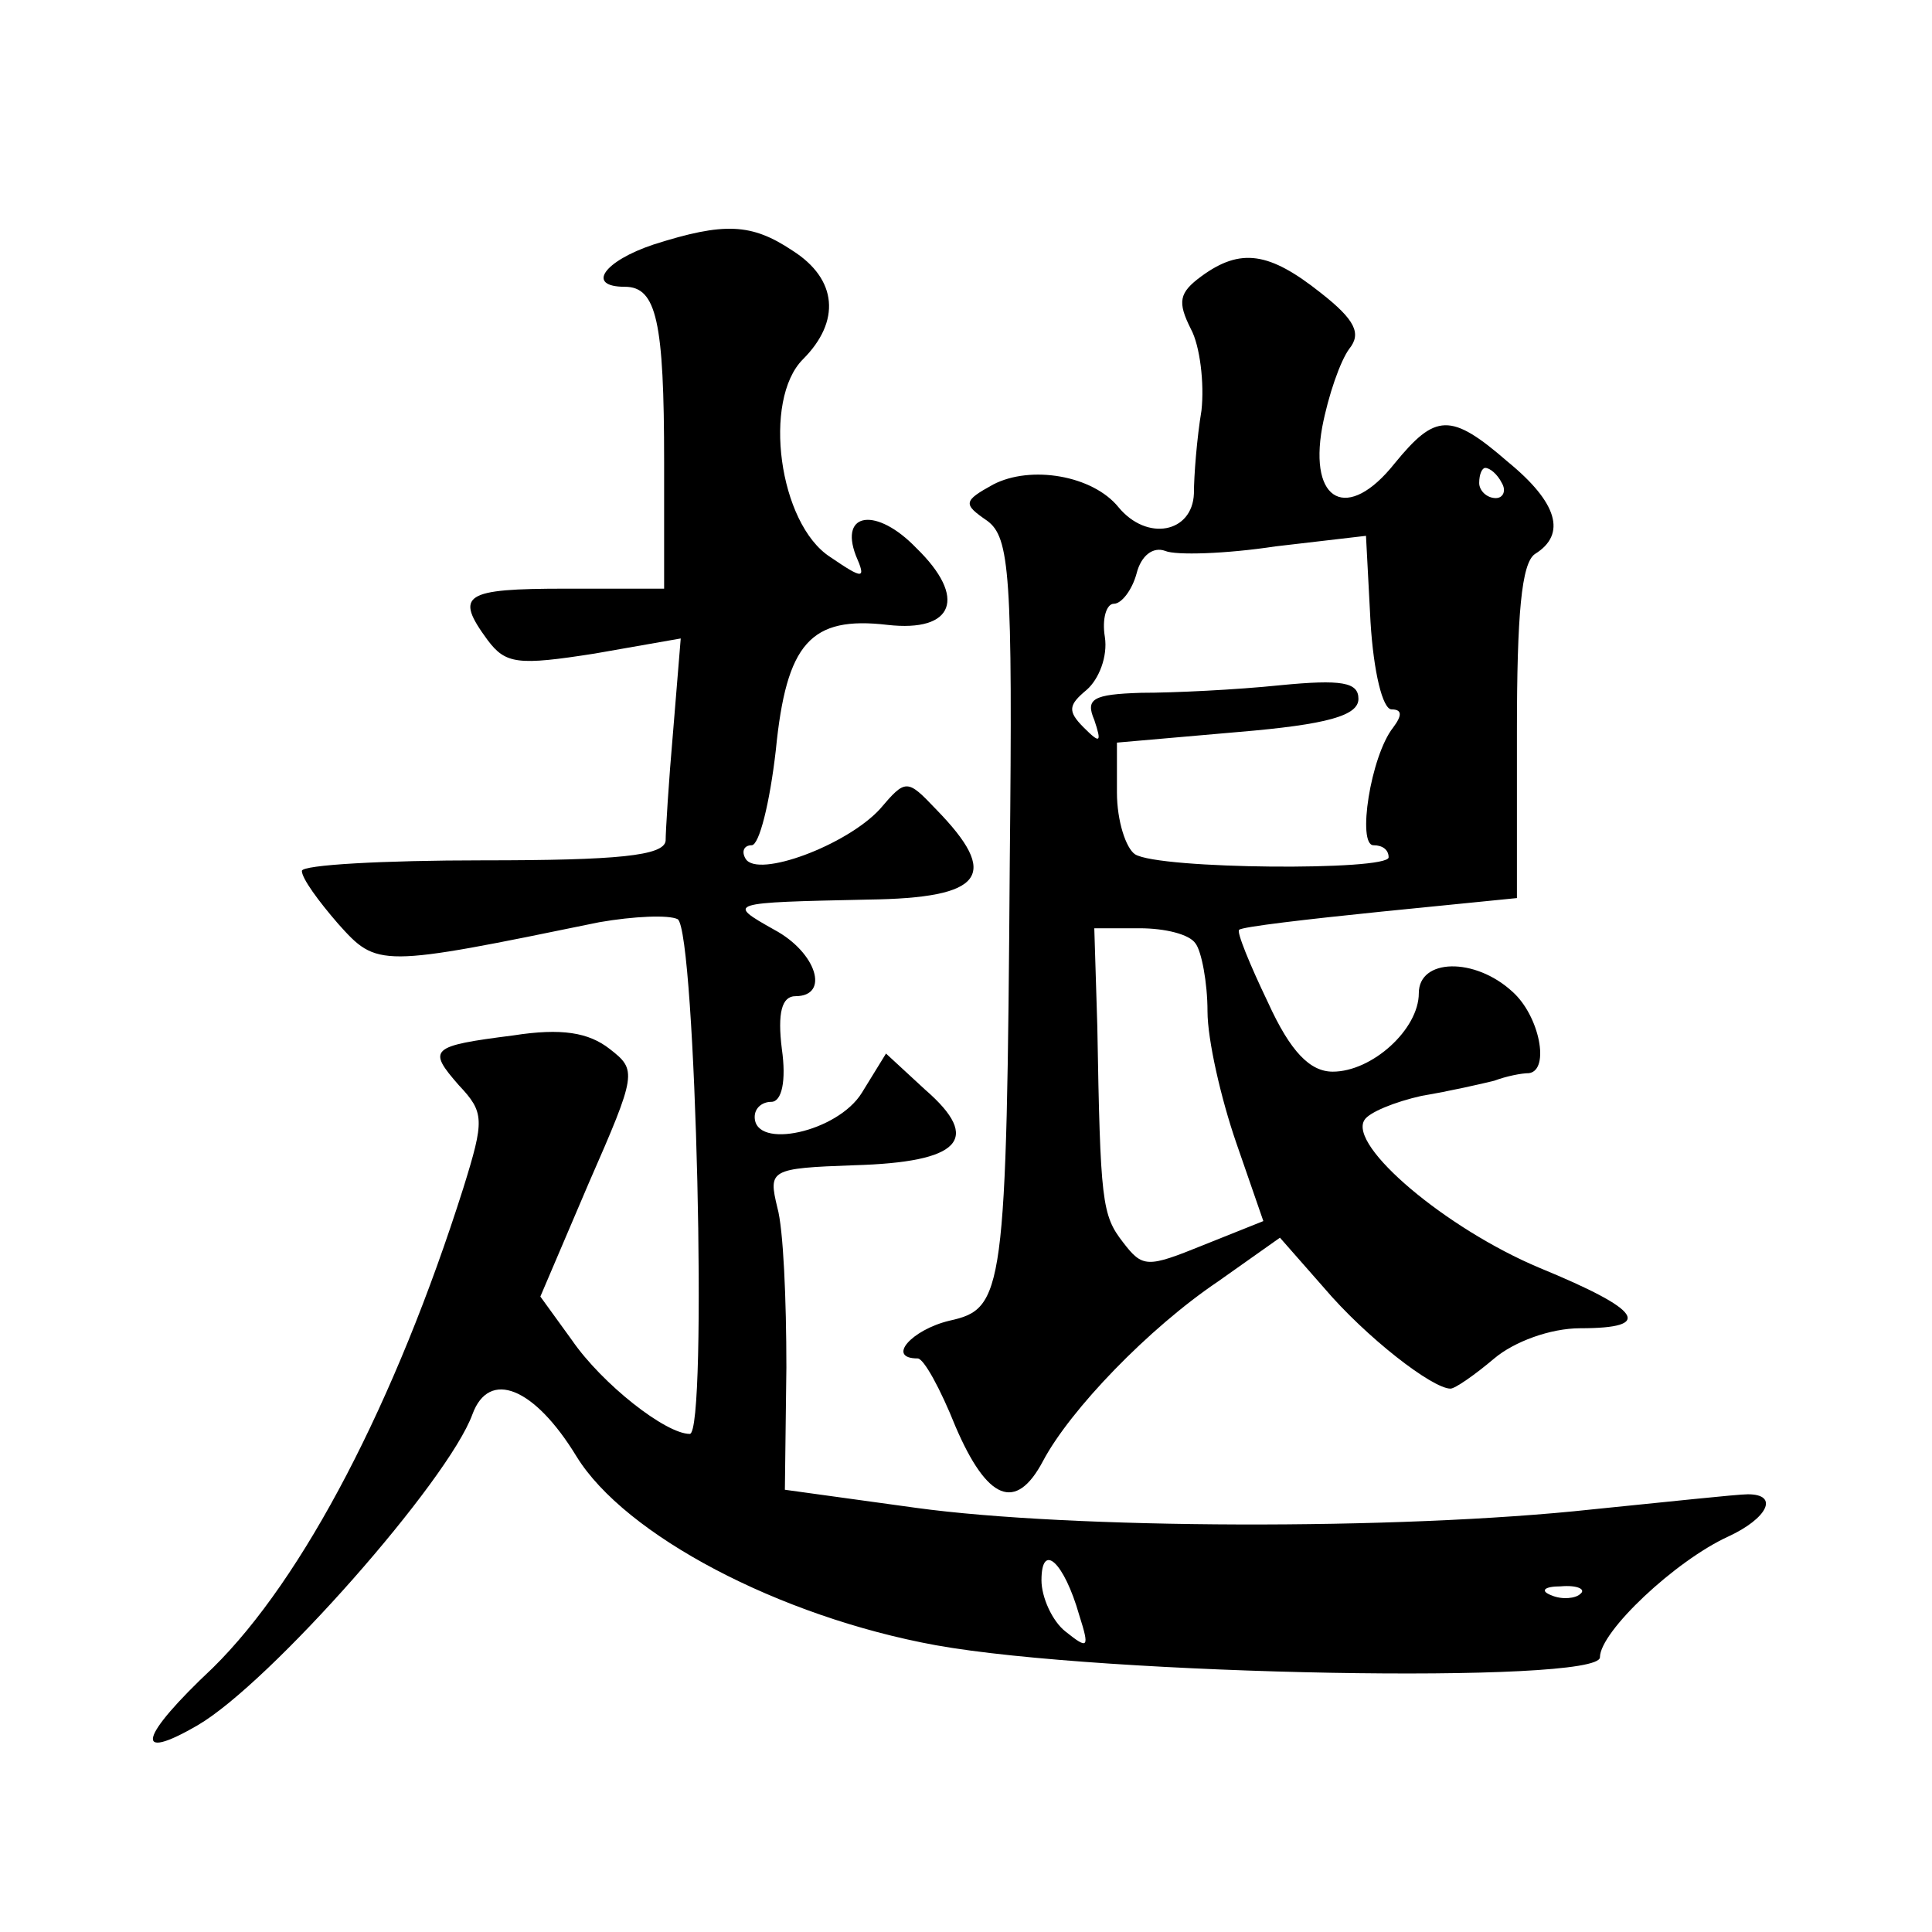 <?xml version="1.0" standalone="no"?>
<!DOCTYPE svg PUBLIC "-//W3C//DTD SVG 20010904//EN"
 "http://www.w3.org/TR/2001/REC-SVG-20010904/DTD/svg10.dtd">
<svg version="1.0" xmlns="http://www.w3.org/2000/svg"
 width="128pt" height="128pt" viewBox="0 0 128 128"
 preserveAspectRatio="xMidYMid meet">
<g transform="translate(0,128) scale(0.1,-0.1)"
fill="#0" stroke="none">
<path d="M433 1118 c-33 -11 -45 -28 -19 -28 21 0 26 -23 26 -116 l0 -84 -65 0
c-68 0 -74 -4 -52 -34 12 -16 20 -17 71 -9 l57 10 -5 -61 c-3 -34 -5 -67 -5 -73
-1 -10 -32 -13 -121 -13 -66 0 -120 -3 -120 -7 0 -5 11 -20 24 -35 26 -29 27 -29
173 1 23 4 46 5 52 2 12 -8 20 -341 8 -341 -16 0 -58 33 -78 62 l-21 29 32 75 c32
73 32 75 14 89 -14 11 -32 14 -64 9 -55 -7 -57 -9 -36 -33 17 -18 17 -23 3 -68
-45 -142 -106 -259 -166 -318 -49 -46 -53 -63 -10 -38 48 28 166 162 182 206 11
30 41 18 69 -28 32 -52 134 -106 238 -125 111 -20 440 -26 440 -8 0 17 50 64 85
80 26 12 34 28 13 28 -7 0 -53 -5 -103 -10 -129 -14 -346 -13 -448 1 l-87 12 1
81 c0 45 -2 92 -6 106 -6 25 -5 26 51 28 70 2 85 17 47 50 l-26 24 -16 -26 c-16
-26 -71 -38 -71 -16 0 6 5 10 11 10 7 0 10 14 7 35 -3 24 0 35 9 35 23 0 14 29
-14 44 -32 18 -31 18 62 20 77 1 88 16 45 60 -19 20 -20 20 -37 0 -22 -24 -81 -46
-89 -33 -3 5 -1 9 4 9 5 0 12 28 16 63 7 71 23 89 74 83 44 -5 53 18 19 51 -26
27 -51 24 -40 -5 7 -16 5 -16 -17 -1 -34 22 -45 104 -18 131 25 25 23 53 -7 72
-27 18 -45 19 -92 4z m282 -908 c7 -22 6 -23 -9 -11 -9 7 -16 23 -16 34 0 26 15
12 25 -23z m332 14 c-3 -3 -12 -4 -19 -1 -8 3 -5 6 6 6 11 1 17 -2 13 -5z M796
1097 c-15 -11 -16 -17 -7 -35 6 -11 9 -36 7 -54 -3 -18 -5 -43 -5 -55 -1 -26 -31
-32 -50 -9 -17 21 -58 28 -83 15 -20 -11 -20 -13 -4 -24 15 -11 17 -35 15 -226
-2 -287 -4 -296 -40 -304 -25 -6 -42 -25 -21 -25 4 0 15 -20 25 -45 21 -49 40 -57
58 -23 18 34 70 88 116 119 l41 29 29 -33 c28 -33 72 -67 84 -67 3 0 16 9 29 20
13 11 37 20 57 20 49 0 41 12 -27 40 -62 26 -127 81 -116 98 3 5 20 12 38 16 18
3 40 8 48 10 8 3 18 5 23 5 14 2 7 38 -11 54 -25 23 -62 22 -62 -1 0 -24 -31 -52
-57 -52 -15 0 -28 13 -43 46 -12 25 -21 47 -19 48 2 2 45 7 94 12 l90 9 0 110 c0
78 3 112 12 118 21 13 15 34 -18 61 -38 33 -48 32 -75 -1 -31 -39 -57 -26 -48 24
4 21 12 44 18 52 8 10 4 19 -19 37 -34 27 -53 30 -79 11z m199 -137 c3 -5 1 -10
-4 -10 -6 0 -11 5 -11 10 0 6 2 10 4 10 3 0 8 -4 11 -10z m-73 -150 c7 0 7 -4 1
-12 -15 -19 -24 -78 -13 -78 6 0 10 -3 10 -8 0 -9 -152 -8 -168 2 -6 4 -12 22 -12
41 l0 33 80 7 c60 5 80 11 80 22 0 11 -11 13 -52 9 -29 -3 -70 -5 -92 -5 -32 -1
-37 -4 -31 -18 5 -15 4 -16 -7 -5 -11 11 -10 15 2 25 8 7 14 22 12 35 -2 12 1 22
6 22 5 0 12 9 15 20 3 12 11 18 19 15 7 -3 40 -2 73 3 l60 7 3 -57 c2 -33 8 -58
14 -58z m-130 -155 c4 -5 8 -26 8 -45 0 -19 9 -58 19 -87 l18 -52 -40 -16 c-37
-15 -40 -15 -53 2 -14 18 -15 27 -17 143 l-2 65 30 0 c17 0 33 -4 37 -10z"/>
</g>
</svg>
